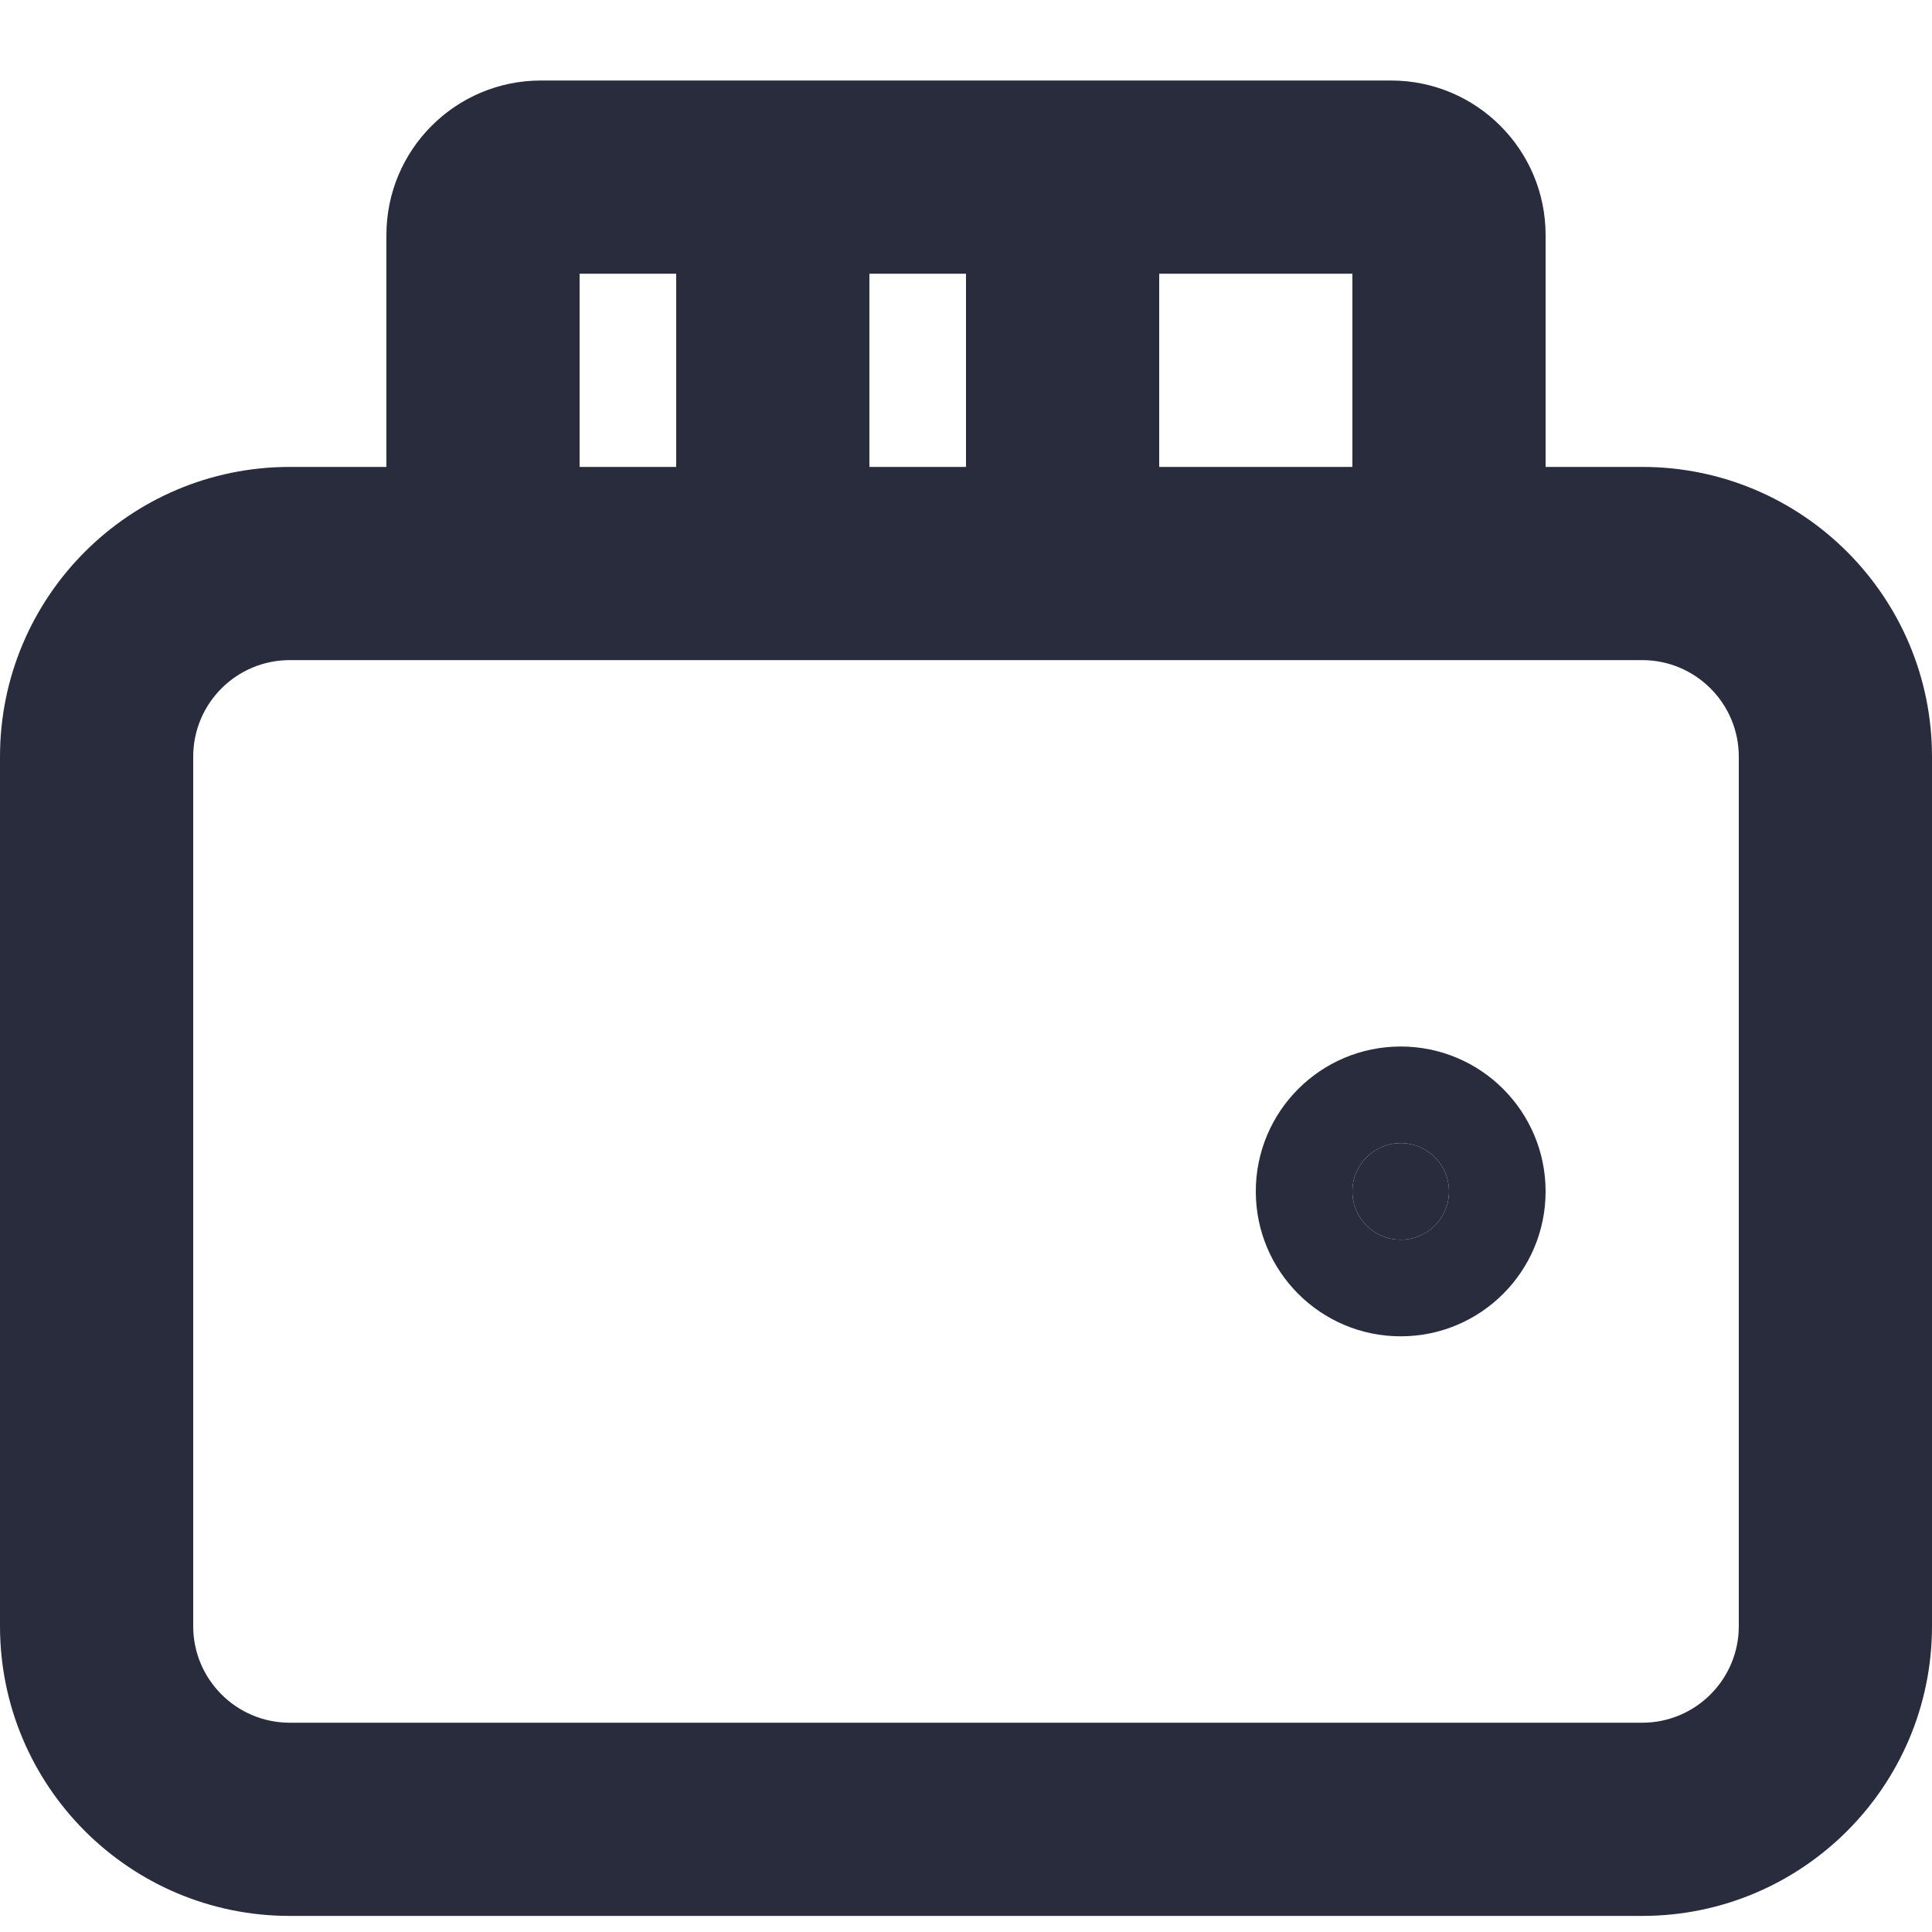 <svg width="40" height="40" viewBox="0 0 40 40" fill="none" xmlns="http://www.w3.org/2000/svg">
<g clip-path="url(#clip0_667_59528)">
<path fill-rule="evenodd" clip-rule="evenodd" d="M-0 15.667C-0 12.353 2.686 9.667 6 9.667H34C37.313 9.667 40 12.353 40 15.667V33.667C40 36.98 37.313 39.667 34 39.667H6C2.686 39.667 -0 36.98 -0 33.667V15.667ZM6 13.667C4.895 13.667 4 14.562 4 15.667V33.667C4 34.771 4.895 35.667 6 35.667H34C35.104 35.667 36 34.771 36 33.667V15.667C36 14.562 35.104 13.667 34 13.667H6Z" fill="#292C3D"/>
<path fill-rule="evenodd" clip-rule="evenodd" d="M8 4.867C8 3.099 9.432 1.667 11.2 1.667H28.8C30.567 1.667 32 3.099 32 4.867V11.667H28V5.667H12V11.667H8V4.867Z" fill="#292C3D"/>
<path fill-rule="evenodd" clip-rule="evenodd" d="M14 11.667V3.667H18V11.667H14Z" fill="#292C3D"/>
<path fill-rule="evenodd" clip-rule="evenodd" d="M20 11.667V3.667H24V11.667H20Z" fill="#292C3D"/>
<path d="M29 25.667C28.447 25.667 28 25.219 28 24.667C28 24.114 28.447 23.667 29 23.667C29.552 23.667 30 24.114 30 24.667C30 25.219 29.552 25.667 29 25.667Z" fill="#292C3D"/>
<path fill-rule="evenodd" clip-rule="evenodd" d="M29 25.667C28.447 25.667 28 25.219 28 24.667C28 24.114 28.447 23.667 29 23.667C29.552 23.667 30 24.114 30 24.667C30 25.219 29.552 25.667 29 25.667ZM32 24.667C32 23.01 30.657 21.667 29 21.667C27.343 21.667 26 23.01 26 24.667C26 26.323 27.343 27.667 29 27.667C30.657 27.667 32 26.323 32 24.667Z" fill="#292C3D"/>
</g>
<defs>
<clipPath id="clip0_667_59528">
<rect width="40" height="40" fill="white"/>
</clipPath>
</defs>
</svg>
